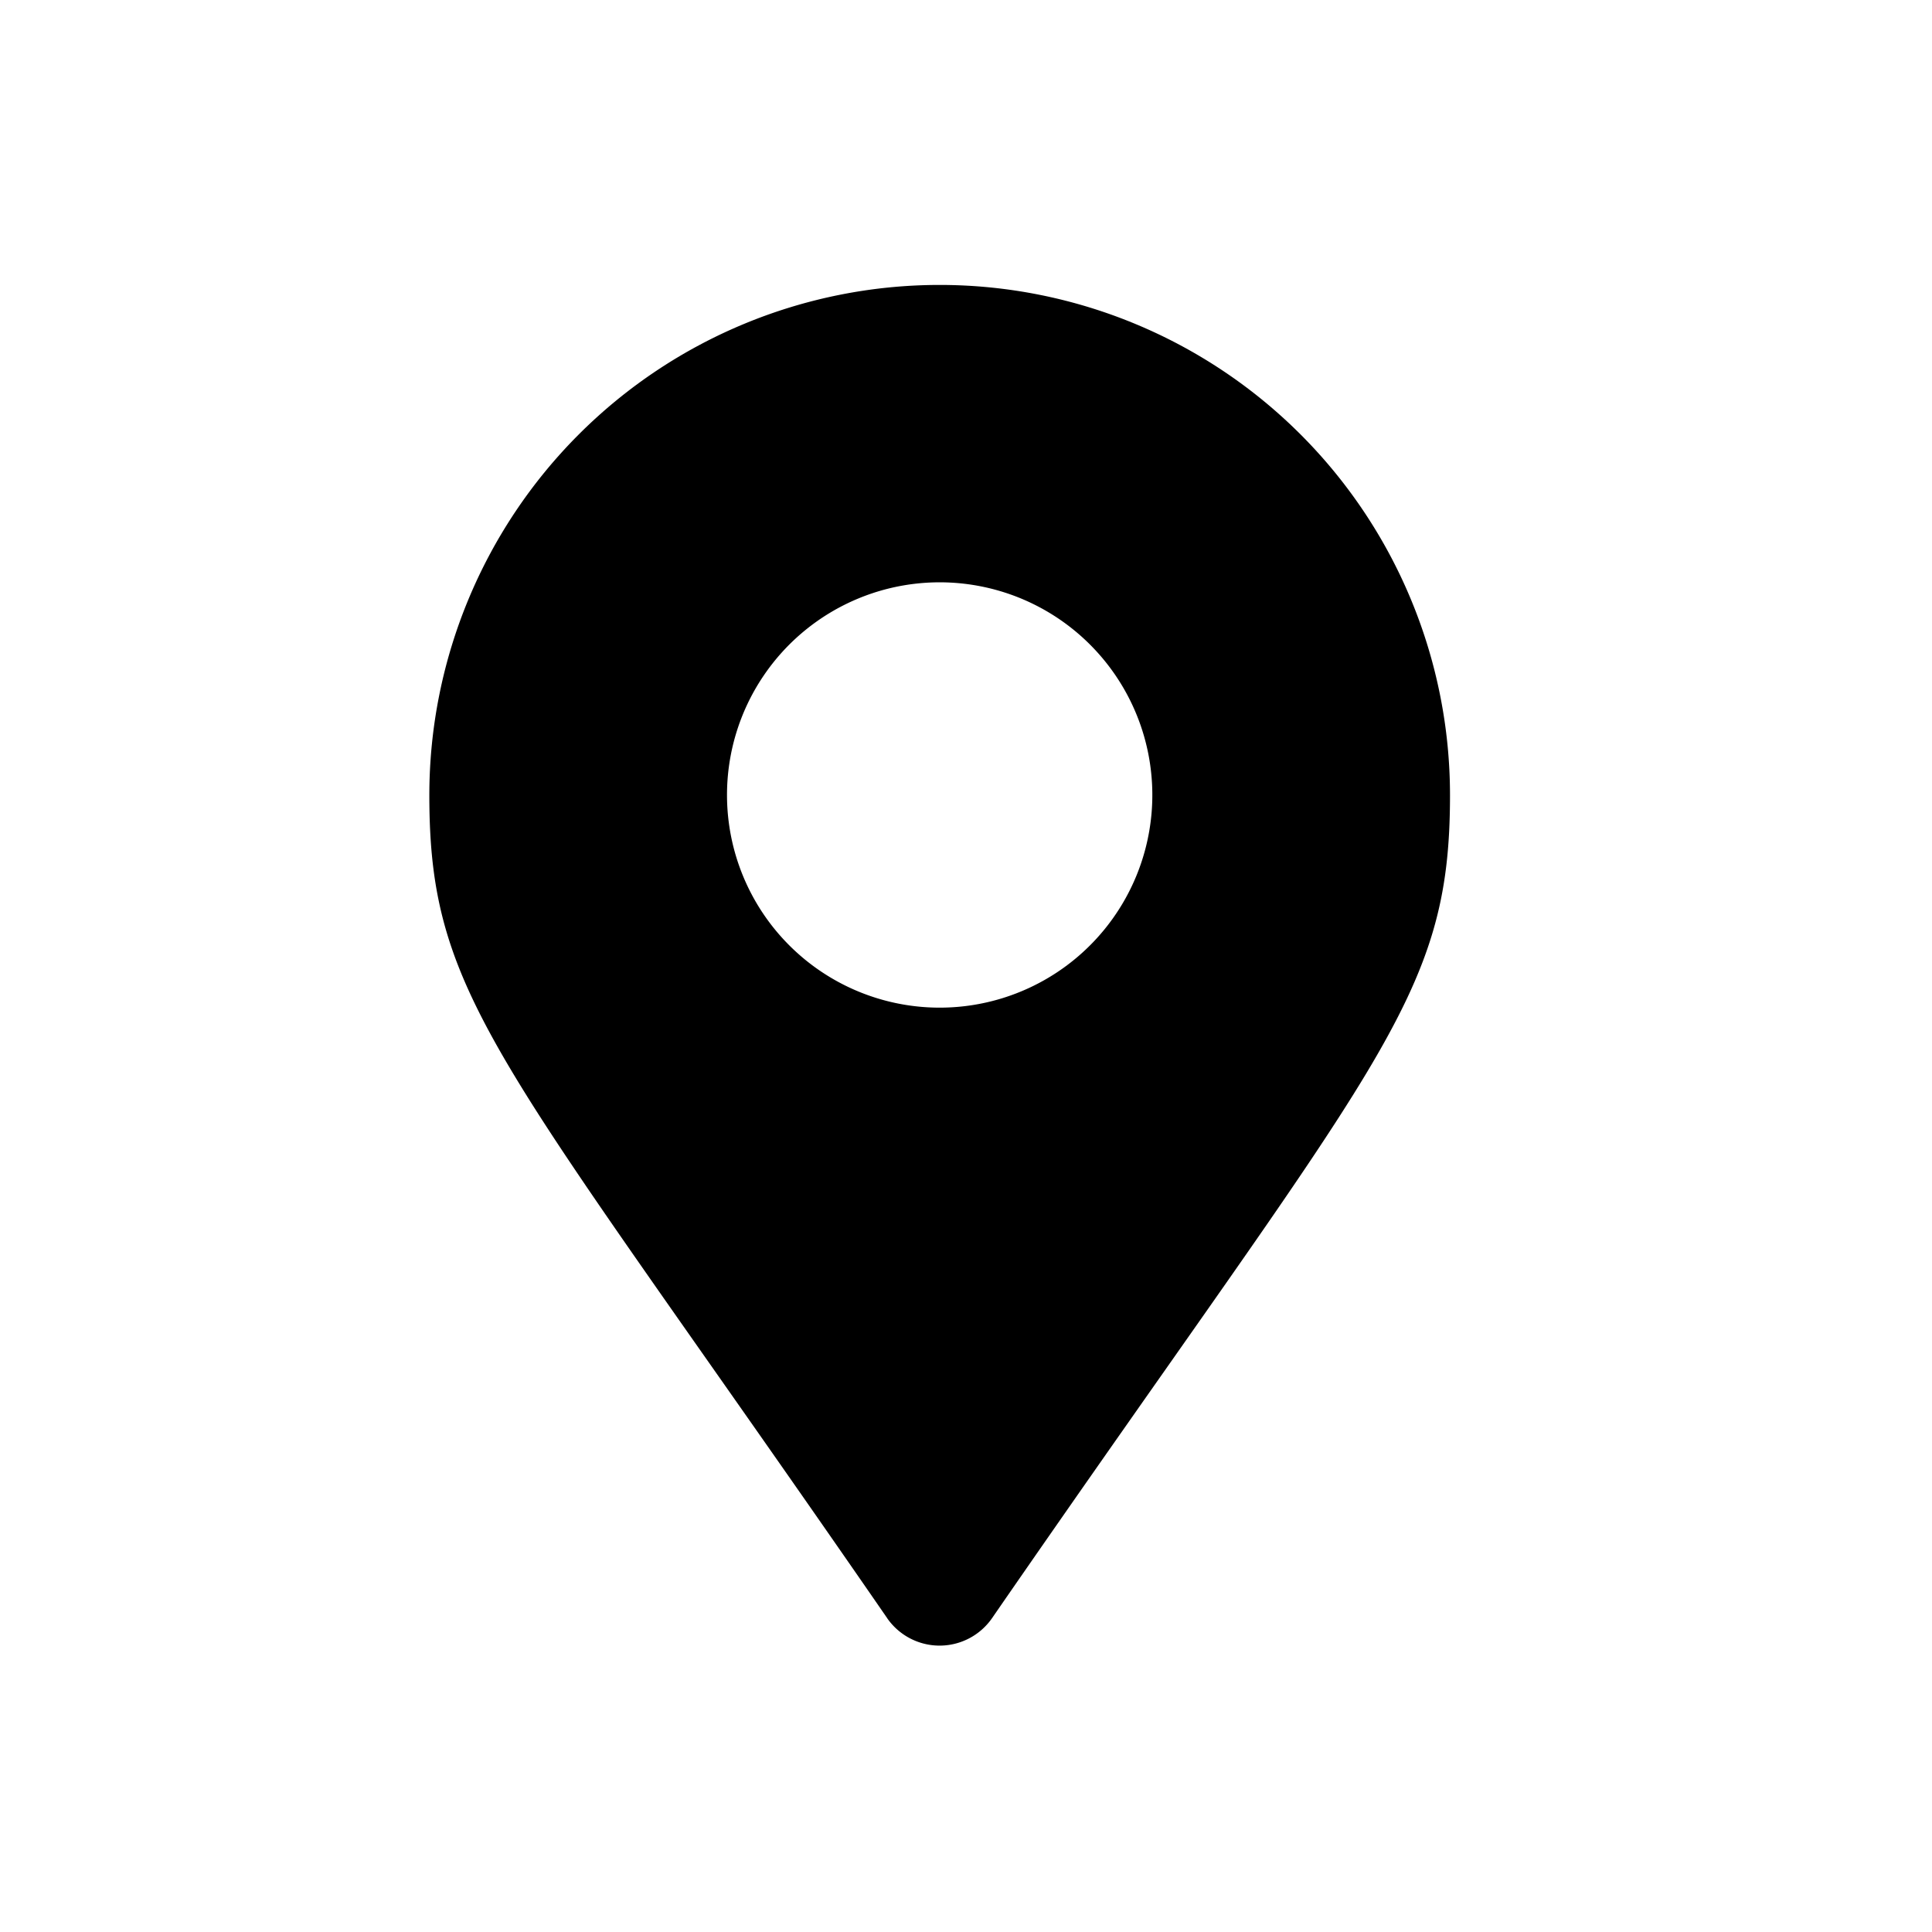 <svg xmlns="http://www.w3.org/2000/svg" width="27" height="27" viewBox="0 0 27 27">
  <g id="グループ_107" data-name="グループ 107" transform="translate(-2735 -12995)">
    <rect id="長方形_847" data-name="長方形 847" width="27" height="27" transform="translate(2735 12995)" fill="none"/>
    <path id="Icon_awesome-map-marker-alt" data-name="Icon awesome-map-marker-alt" d="M6.4,18.634C1,10.81,0,10.007,0,7.132a7.132,7.132,0,0,1,14.264,0c0,2.875-1,3.678-6.4,11.5a.892.892,0,0,1-1.466,0ZM7.132,10.1A2.972,2.972,0,1,0,4.16,7.132,2.972,2.972,0,0,0,7.132,10.1Z" transform="translate(2741 12998.982)"/>
  </g>
</svg>
